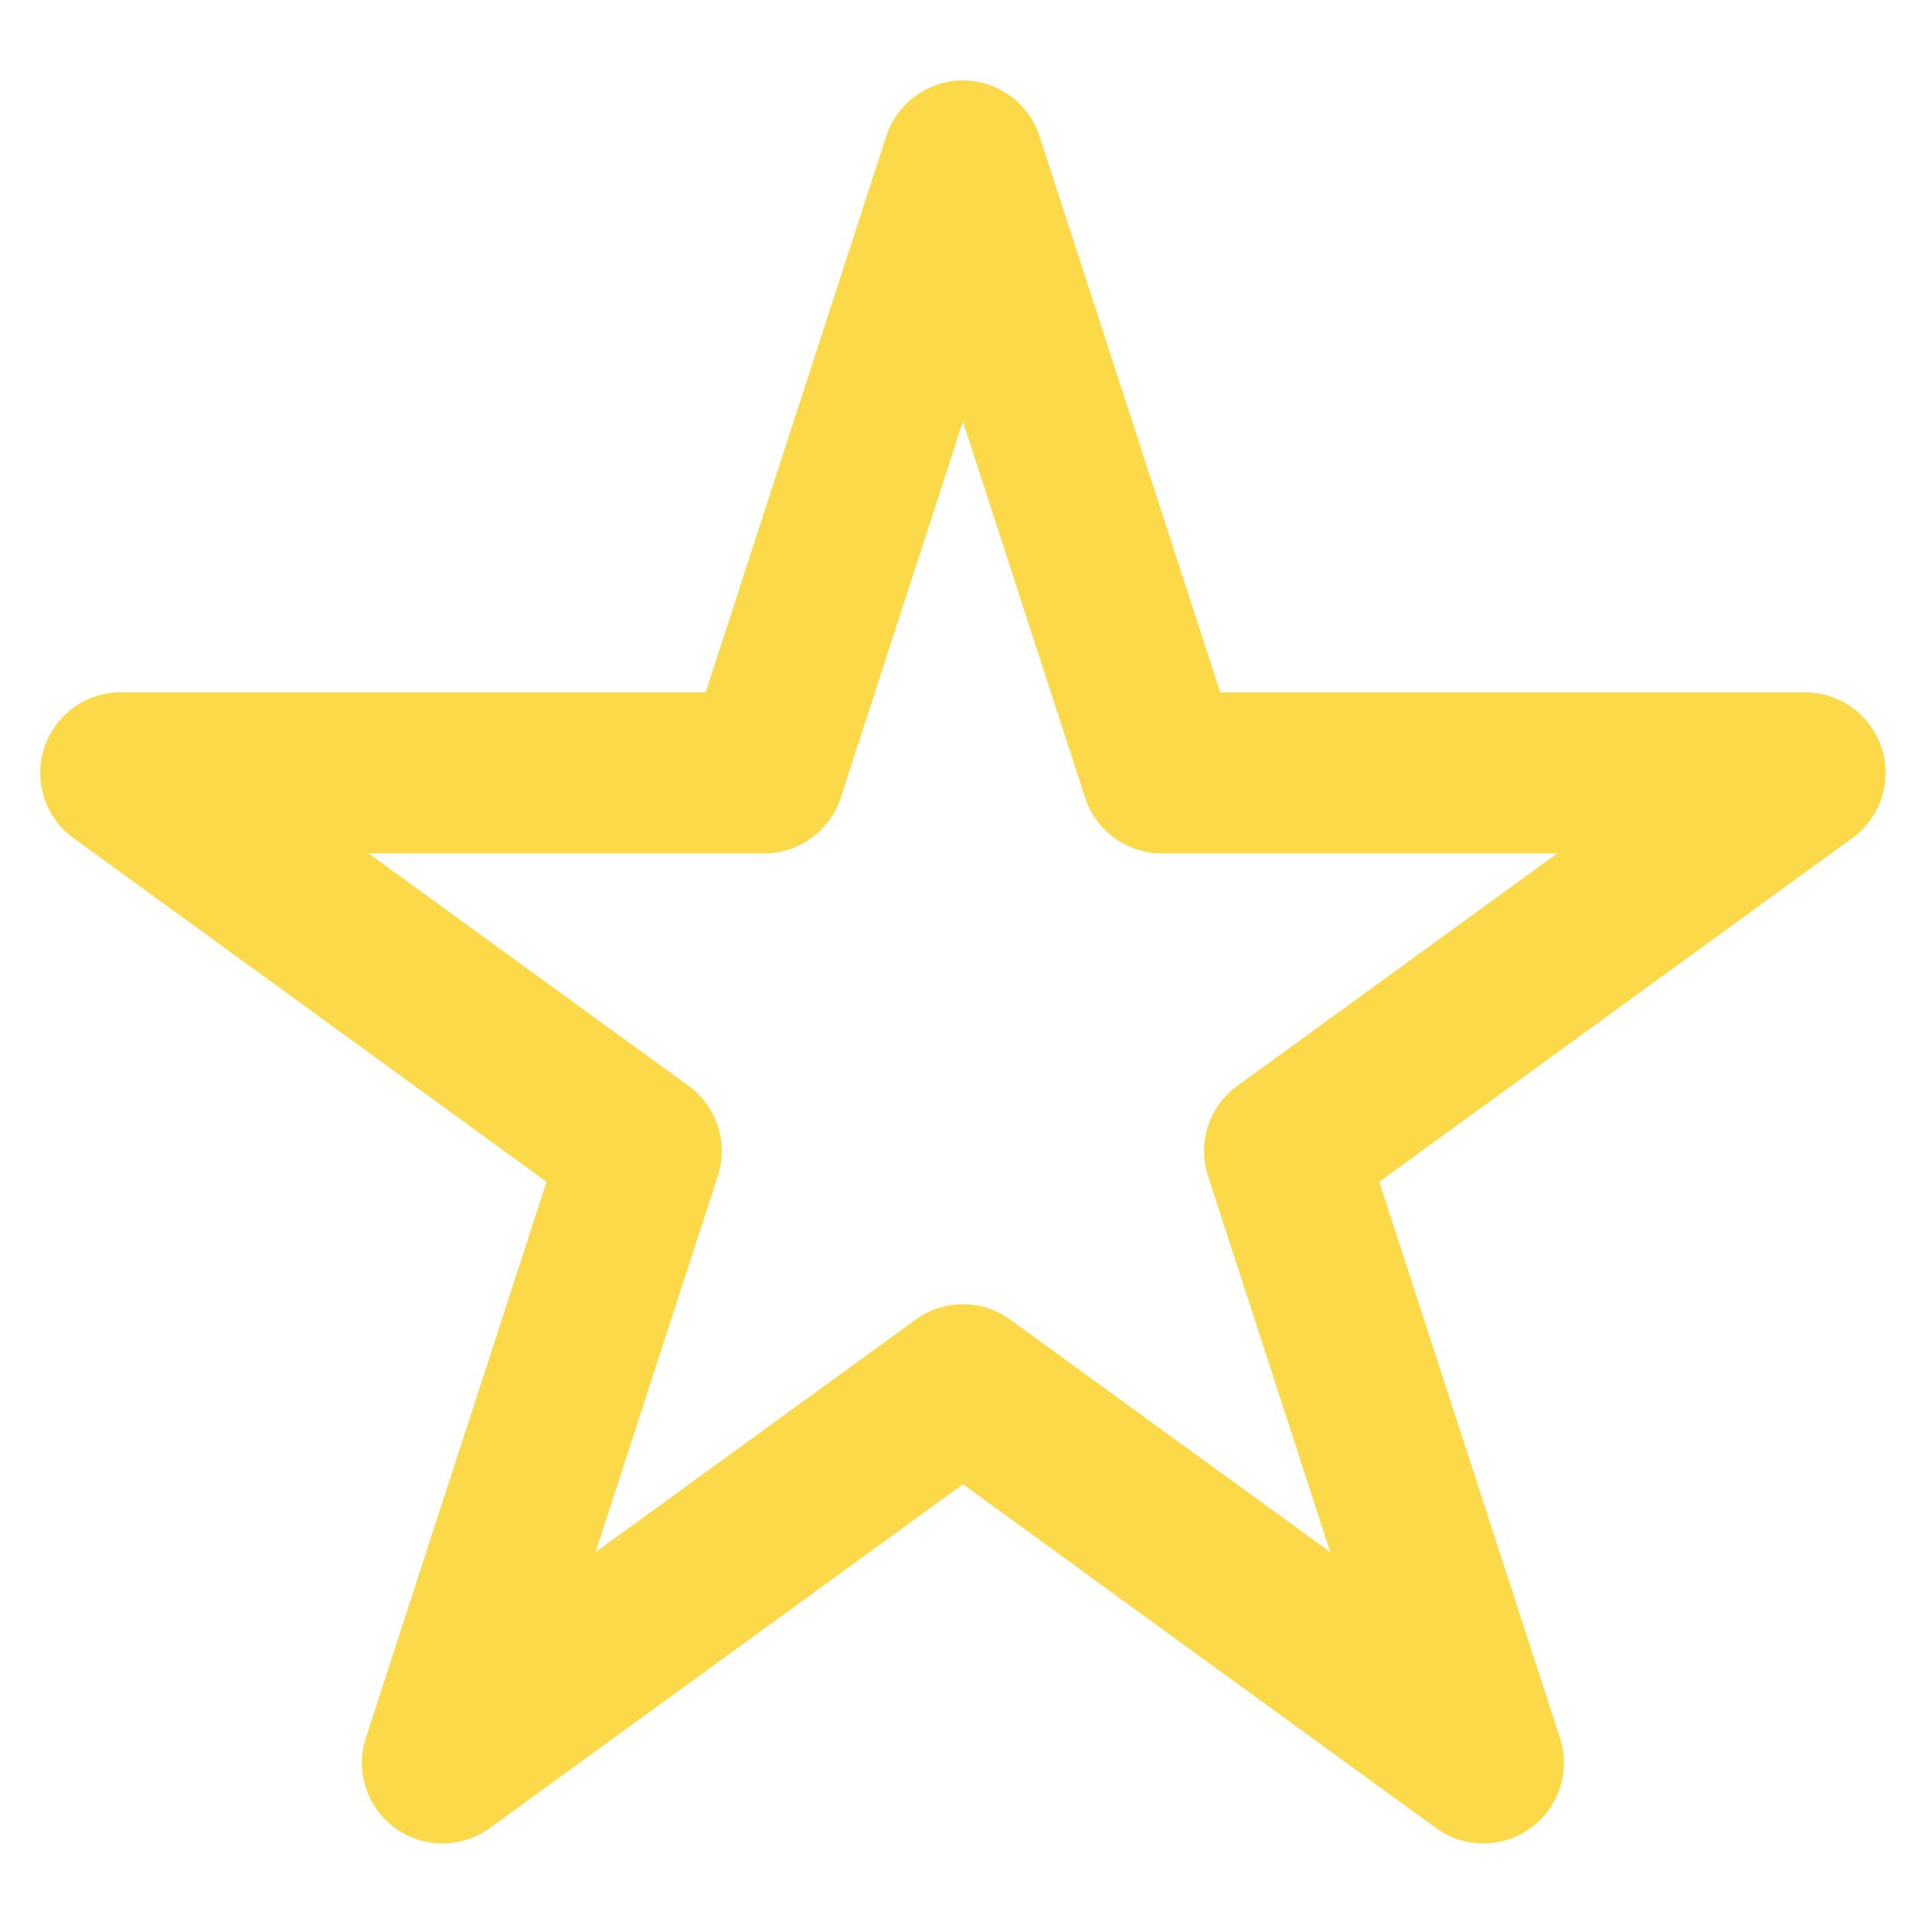 <svg width="20" height="20" viewBox="0 0 20 20" fill="none" xmlns="http://www.w3.org/2000/svg">
<g id="sr-star" clip-path="url(#clip0_366_10990)">
<path id="line" fill-rule="evenodd" clip-rule="evenodd" d="M9.968 0.833C10.329 0.833 10.649 1.066 10.761 1.409L12.632 7.167H18.686C19.047 7.167 19.367 7.4 19.479 7.743C19.59 8.087 19.468 8.463 19.176 8.675L14.278 12.234L16.149 17.992C16.26 18.335 16.138 18.711 15.846 18.924C15.554 19.136 15.158 19.136 14.866 18.924L9.968 15.365L5.07 18.924C4.778 19.136 4.382 19.136 4.09 18.924C3.798 18.711 3.676 18.335 3.787 17.992L5.658 12.234L0.76 8.675C0.468 8.463 0.346 8.087 0.457 7.743C0.569 7.4 0.889 7.167 1.25 7.167H7.305L9.175 1.409C9.287 1.066 9.607 0.833 9.968 0.833ZM9.968 4.363L8.703 8.258C8.591 8.602 8.271 8.834 7.91 8.834H3.815L7.128 11.241C7.42 11.453 7.542 11.829 7.431 12.173L6.165 16.068L9.478 13.661C9.77 13.448 10.166 13.448 10.458 13.661L13.771 16.068L12.505 12.173C12.394 11.829 12.516 11.453 12.808 11.241L16.121 8.834H12.026C11.665 8.834 11.345 8.602 11.233 8.258L9.968 4.363Z" fill="#FBD948"/>
</g>
<defs>
<clipPath id="clip0_366_10990">
<rect width="20" height="20" fill="white"/>
</clipPath>
</defs>
</svg>
